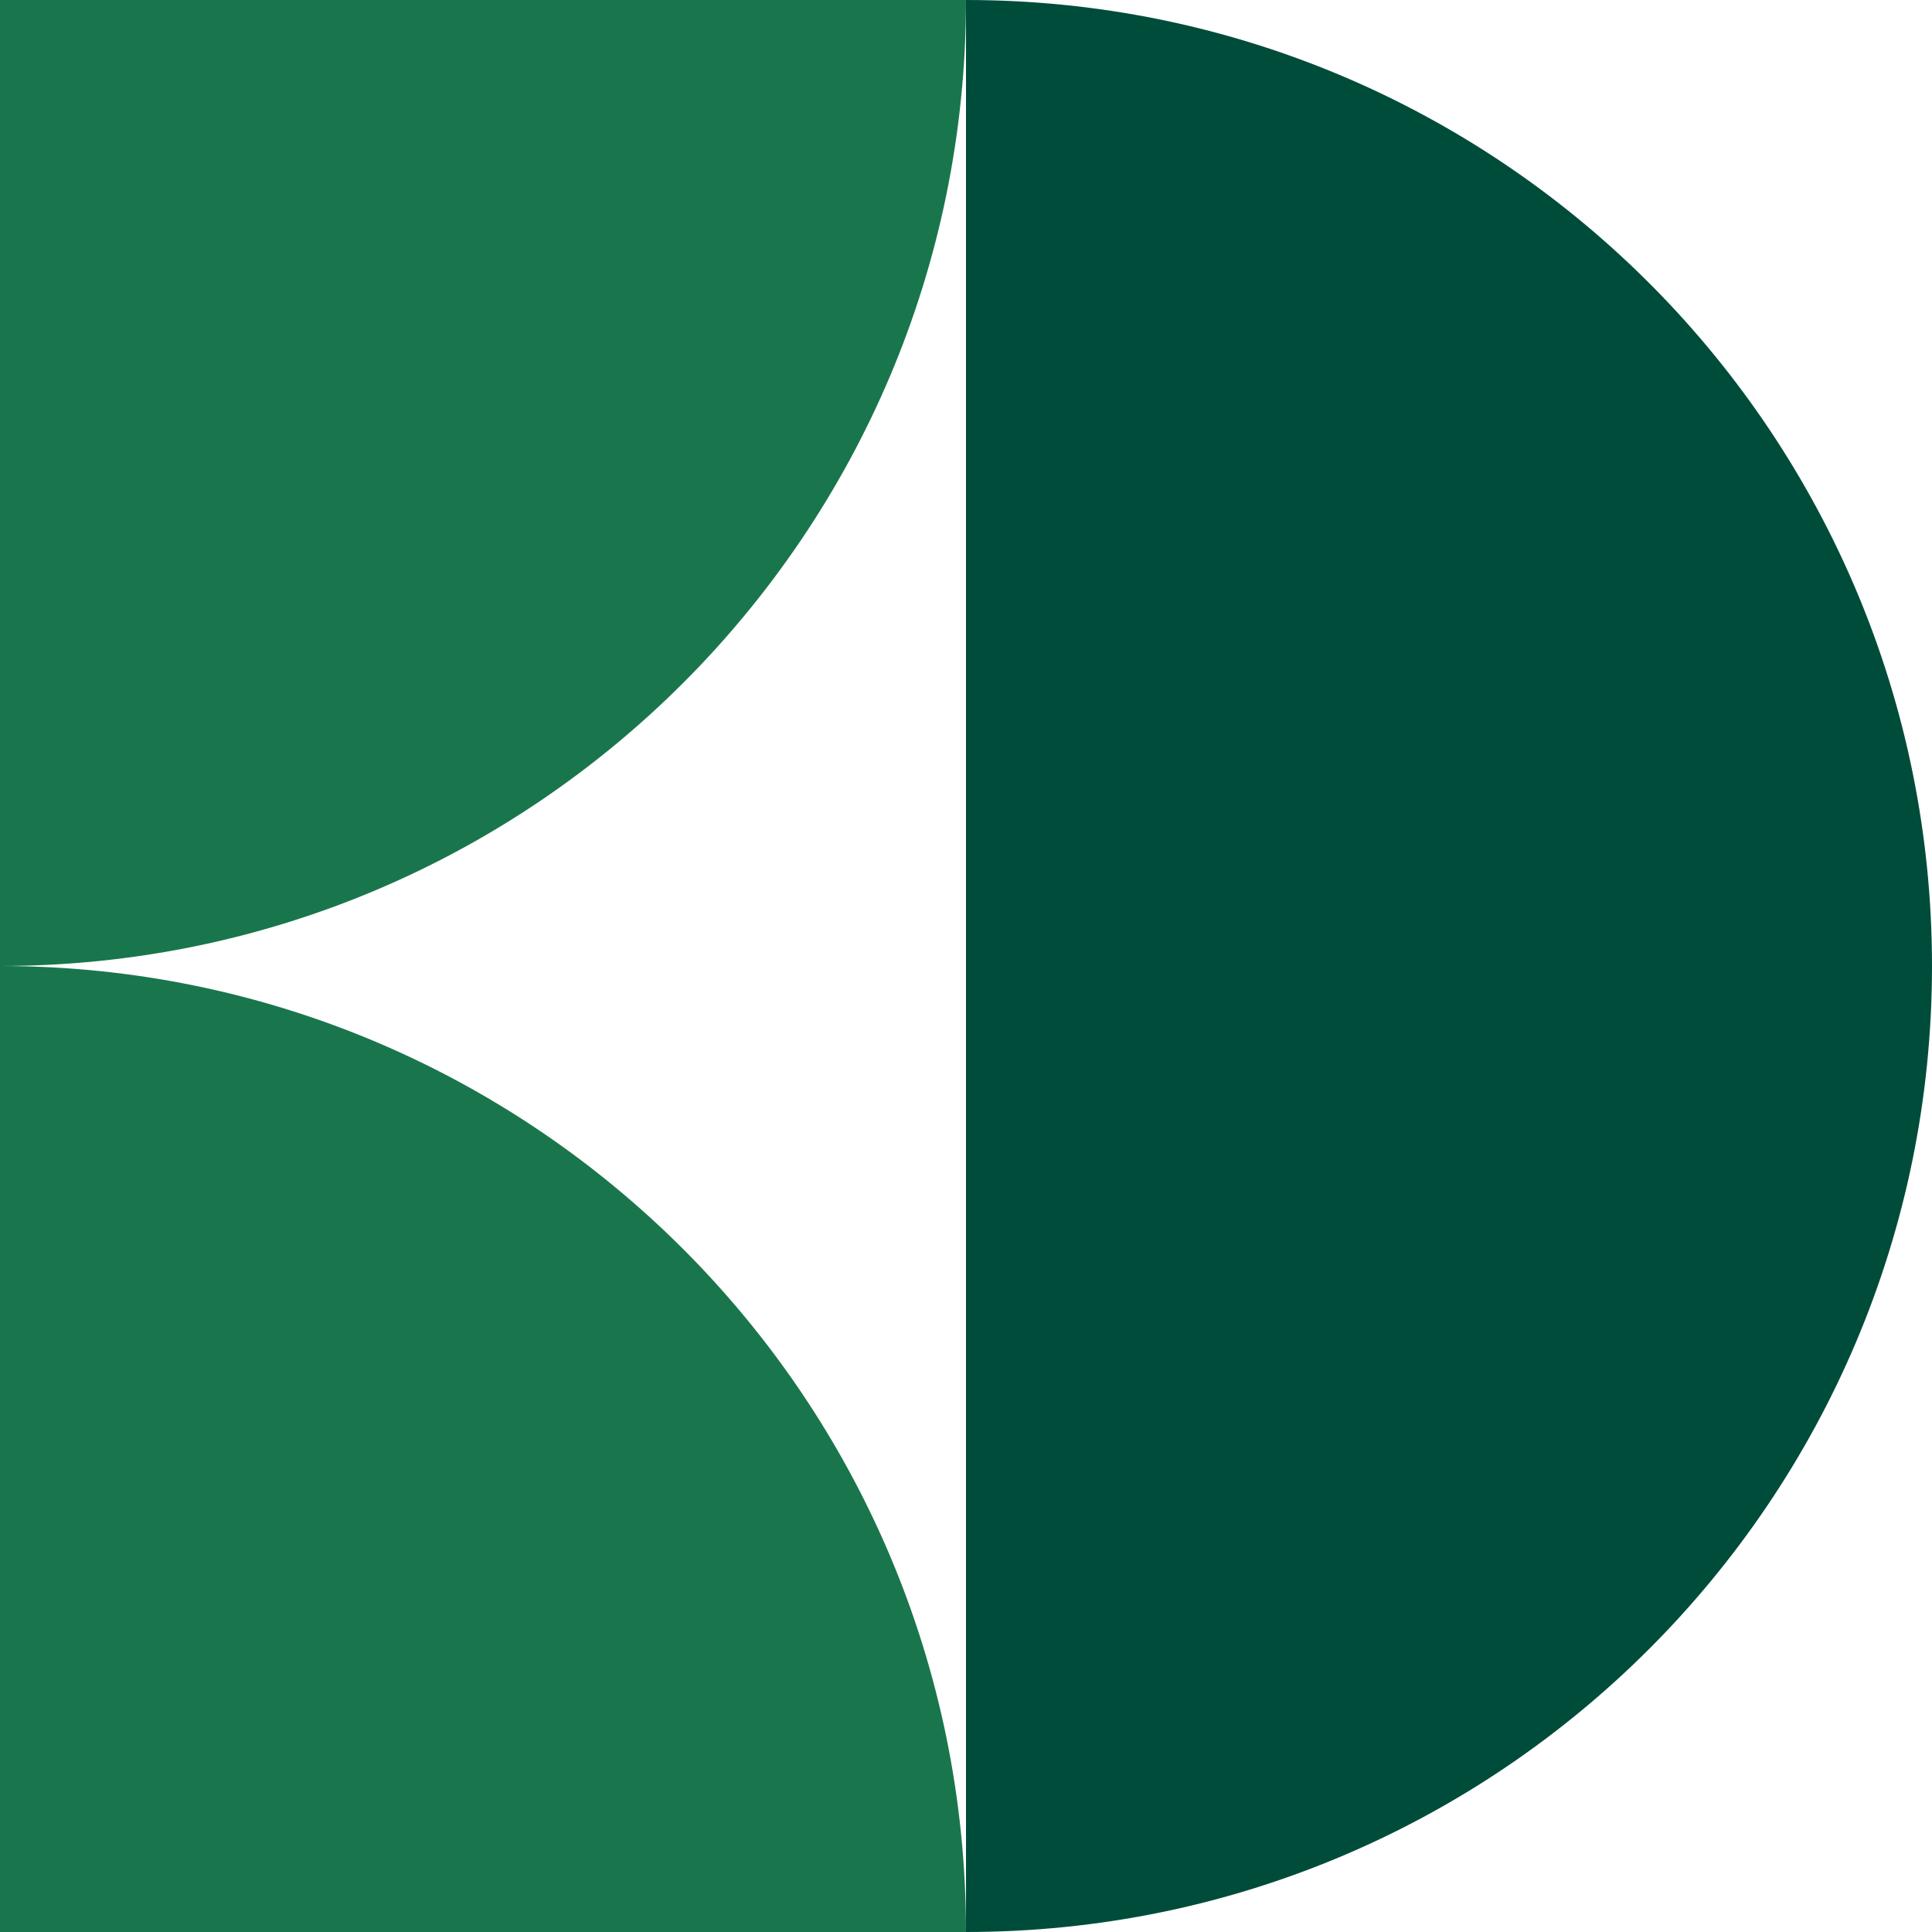<svg width="260" height="260" viewBox="0 0 260 260" fill="none" xmlns="http://www.w3.org/2000/svg">
<path d="M2.27299e-05 -1.1365e-05L130 0C130 71.794 71.794 130 1.1365e-05 130L2.27299e-05 -1.1365e-05ZM0 260L1.1365e-05 130C71.794 130 130 188.206 130 260L0 260Z" fill="#19764C"/>
<path d="M130 0C201.233 0 259.09 57.3 259.989 128.32L260 130C260 201.794 201.794 260 130 260L130 0Z" fill="#004C3B"/>
</svg>
